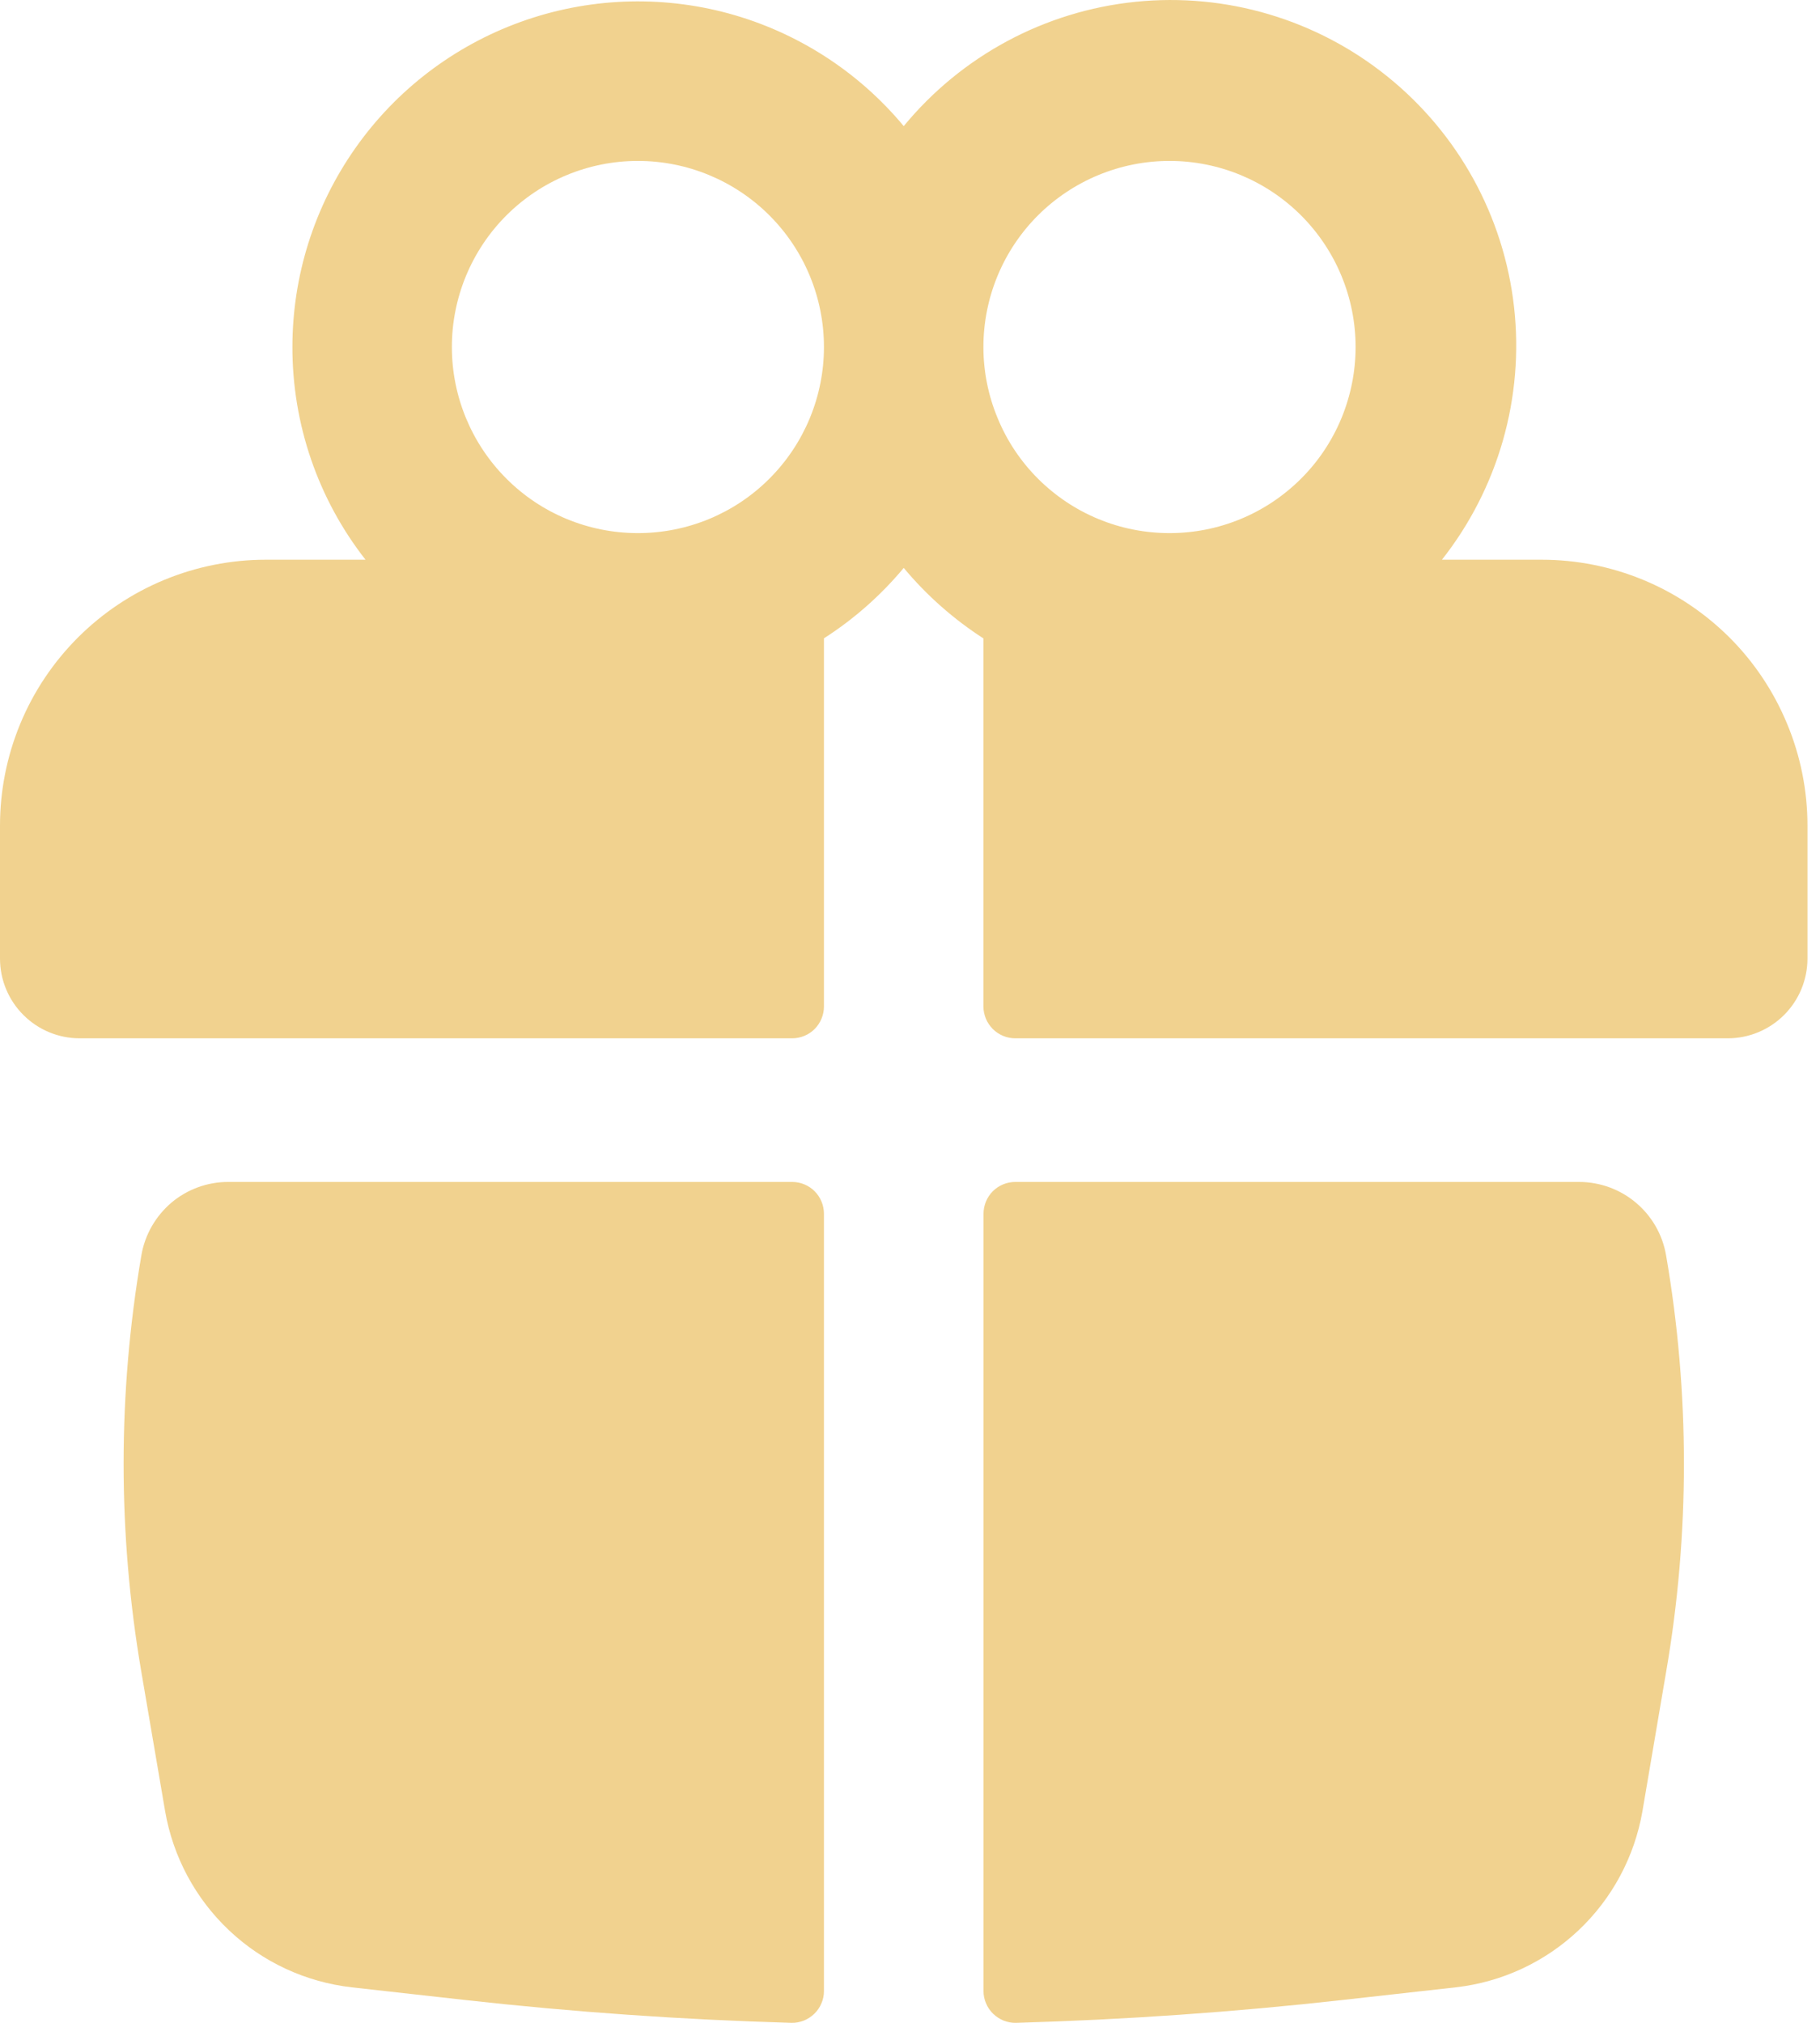 <?xml version="1.0" encoding="UTF-8"?> <svg xmlns="http://www.w3.org/2000/svg" width="18" height="20" viewBox="0 0 18 20" fill="none"><path fill-rule="evenodd" clip-rule="evenodd" d="M2.892 3.431C2.892 2.728 3.108 2.043 3.512 1.468C3.916 0.892 4.487 0.456 5.148 0.217C5.809 -0.022 6.528 -0.051 7.206 0.133C7.884 0.318 8.489 0.707 8.938 1.247C9.51 0.552 10.333 0.11 11.229 0.018C12.124 -0.074 13.02 0.191 13.721 0.756C14.423 1.321 14.873 2.139 14.974 3.034C15.075 3.929 14.818 4.827 14.261 5.534H15.247C15.592 5.534 15.934 5.602 16.253 5.734C16.572 5.866 16.861 6.06 17.106 6.304C17.35 6.548 17.543 6.838 17.675 7.157C17.808 7.476 17.876 7.818 17.876 8.163V9.477C17.876 9.687 17.793 9.887 17.645 10.035C17.497 10.183 17.296 10.266 17.087 10.266H10.042C10.001 10.266 9.959 10.258 9.921 10.242C9.883 10.226 9.848 10.203 9.819 10.174C9.79 10.144 9.766 10.11 9.75 10.071C9.735 10.033 9.726 9.992 9.726 9.951V6.312C9.43 6.121 9.164 5.886 8.938 5.615C8.712 5.886 8.446 6.121 8.149 6.311V9.951C8.149 10.034 8.116 10.114 8.057 10.174C7.998 10.233 7.917 10.266 7.834 10.266H0.789C0.579 10.266 0.379 10.183 0.231 10.035C0.083 9.887 0 9.687 0 9.477V8.163C0 7.818 0.068 7.476 0.2 7.157C0.332 6.838 0.526 6.548 0.77 6.304C1.014 6.06 1.304 5.866 1.623 5.734C1.942 5.602 2.284 5.534 2.629 5.534H3.615C3.145 4.934 2.891 4.193 2.892 3.431ZM8.149 3.431C8.149 2.943 7.955 2.475 7.61 2.13C7.265 1.785 6.797 1.591 6.309 1.591C5.821 1.591 5.353 1.785 5.008 2.13C4.663 2.475 4.469 2.943 4.469 3.431C4.469 3.919 4.663 4.387 5.008 4.732C5.353 5.078 5.821 5.271 6.309 5.271C6.797 5.271 7.265 5.078 7.61 4.732C7.955 4.387 8.149 3.919 8.149 3.431ZM9.726 3.431C9.726 3.673 9.774 3.912 9.867 4.135C9.959 4.359 10.095 4.562 10.265 4.732C10.436 4.903 10.639 5.039 10.862 5.131C11.086 5.224 11.325 5.271 11.567 5.271C11.808 5.271 12.047 5.224 12.271 5.131C12.494 5.039 12.697 4.903 12.868 4.732C13.039 4.562 13.174 4.359 13.267 4.135C13.359 3.912 13.407 3.673 13.407 3.431C13.407 2.943 13.213 2.475 12.868 2.13C12.523 1.785 12.055 1.591 11.567 1.591C11.079 1.591 10.611 1.785 10.265 2.13C9.92 2.475 9.726 2.943 9.726 3.431Z" fill="#F1D28F"></path><path d="M8.149 12.001C8.149 11.918 8.116 11.837 8.057 11.778C7.998 11.719 7.918 11.686 7.834 11.686H2.26C2.053 11.685 1.853 11.758 1.695 11.891C1.538 12.025 1.432 12.21 1.398 12.413C1.164 13.776 1.164 15.168 1.398 16.531L1.633 17.907C1.711 18.358 1.933 18.772 2.266 19.086C2.598 19.4 3.024 19.597 3.479 19.649L4.598 19.774C5.673 19.894 6.749 19.969 7.828 20C7.869 20.001 7.911 19.993 7.95 19.978C7.989 19.962 8.024 19.939 8.054 19.91C8.084 19.881 8.108 19.846 8.124 19.807C8.141 19.769 8.149 19.727 8.149 19.686V12.001ZM10.048 20C10.007 20.001 9.965 19.993 9.926 19.978C9.887 19.962 9.852 19.939 9.822 19.91C9.792 19.881 9.768 19.846 9.752 19.807C9.735 19.769 9.727 19.727 9.727 19.686V12.001C9.727 11.918 9.76 11.837 9.819 11.778C9.878 11.719 9.958 11.686 10.042 11.686H15.616C16.043 11.686 16.407 11.993 16.478 12.413C16.713 13.776 16.713 15.168 16.478 16.531L16.244 17.907C16.166 18.358 15.944 18.772 15.611 19.086C15.278 19.4 14.852 19.598 14.397 19.649L13.278 19.774C12.205 19.894 11.127 19.969 10.048 20Z" fill="#F1D28F"></path></svg> 